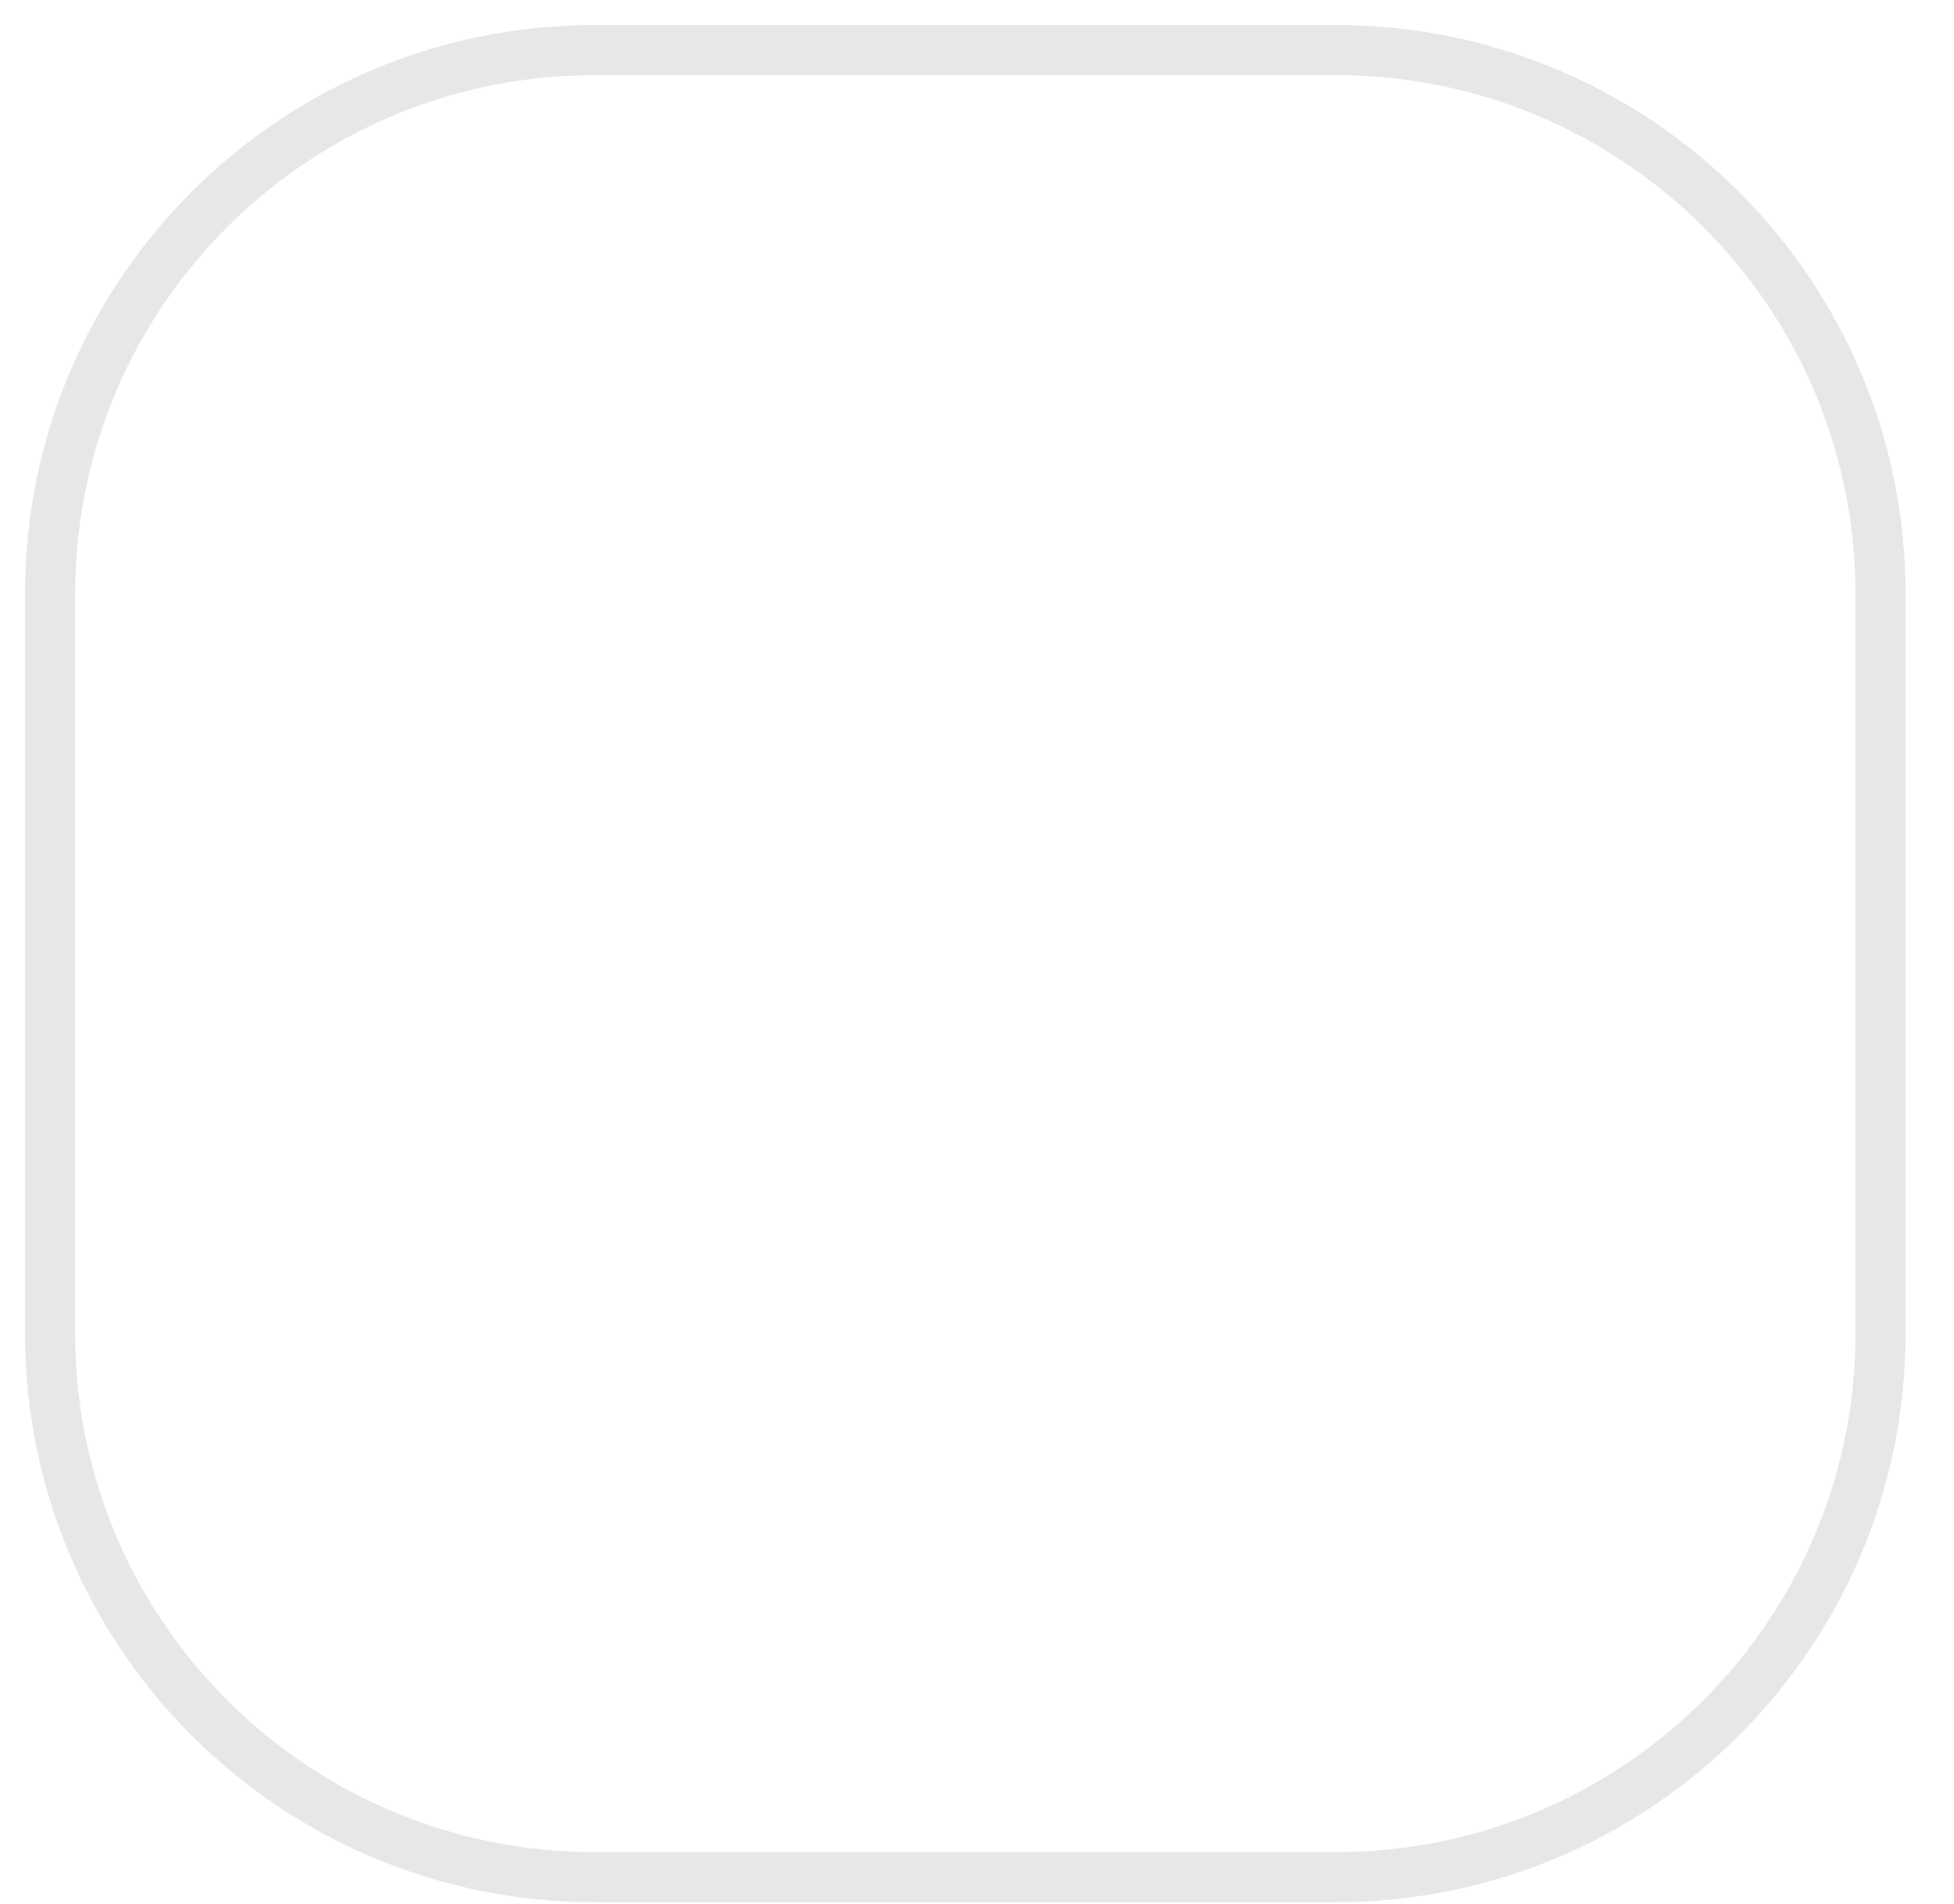 <?xml version="1.0" encoding="utf-8"?>
<svg xmlns="http://www.w3.org/2000/svg" fill="none" height="100%" overflow="visible" preserveAspectRatio="none" style="display: block;" viewBox="0 0 39 38" width="100%">
<path d="M26.665 1H11.867C5.865 1 1 5.857 1 11.847V26.618C1 32.609 5.865 37.466 11.867 37.466H26.665C32.667 37.466 37.533 32.609 37.533 26.618V11.847C37.533 5.857 32.667 1 26.665 1Z" id="Vector" stroke="#E7E7E7"/>
</svg>
